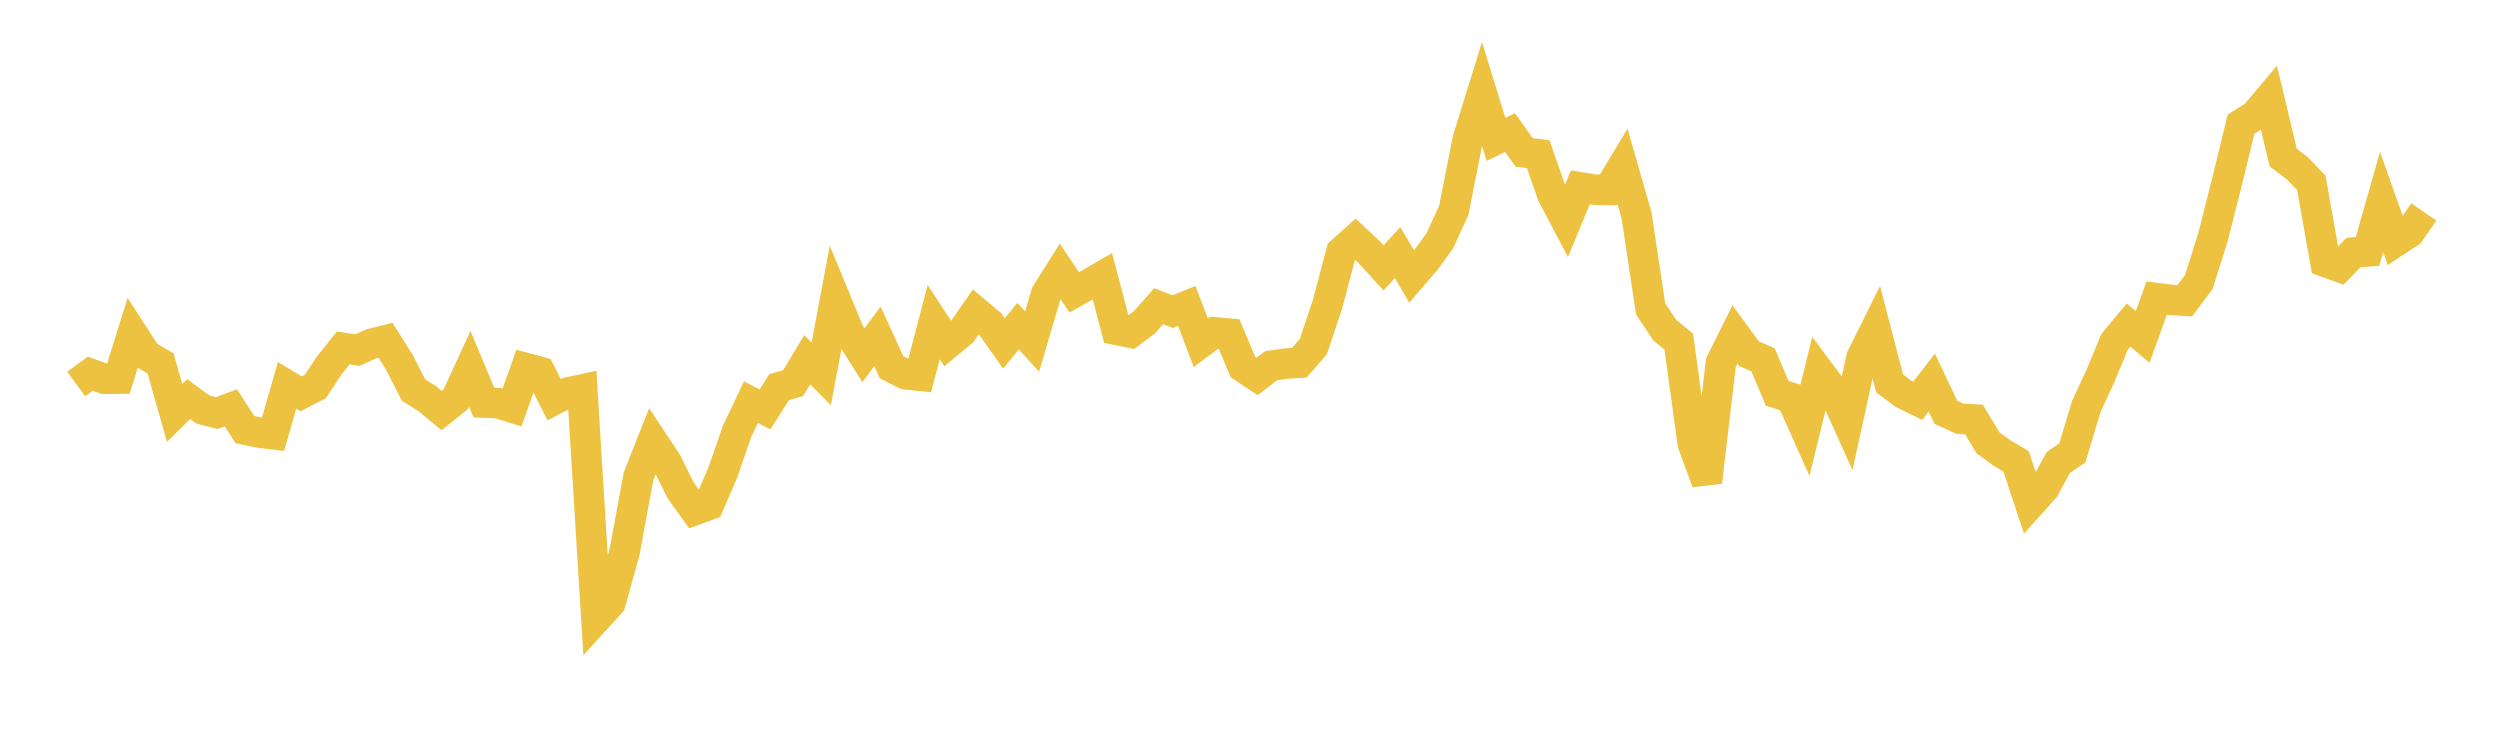 <svg width="164" height="48" xmlns="http://www.w3.org/2000/svg" xmlns:xlink="http://www.w3.org/1999/xlink"><path fill="none" stroke="rgb(237,194,64)" stroke-width="2" d="M5,25.189L5.922,24.517L6.844,24.848L7.766,24.839L8.689,21.877L9.611,23.305L10.533,23.837L11.455,27.09L12.377,26.18L13.299,26.859L14.222,27.1L15.144,26.754L16.066,28.18L16.988,28.376L17.91,28.489L18.832,25.278L19.754,25.835L20.677,25.362L21.599,23.972L22.521,22.82L23.443,22.969L24.365,22.551L25.287,22.321L26.21,23.787L27.132,25.59L28.054,26.17L28.976,26.936L29.898,26.195L30.82,24.195L31.743,26.407L32.665,26.444L33.587,26.734L34.509,24.148L35.431,24.396L36.353,26.22L37.275,25.742L38.198,25.544L39.12,40.564L40.042,39.552L40.964,36.249L41.886,31.251L42.808,28.927L43.731,30.32L44.653,32.172L45.575,33.461L46.497,33.126L47.419,30.991L48.341,28.323L49.263,26.381L50.186,26.859L51.108,25.401L52.03,25.132L52.952,23.599L53.874,24.527L54.796,19.61L55.719,21.846L56.641,23.305L57.563,22.063L58.485,24.087L59.407,24.555L60.329,24.649L61.251,21.128L62.174,22.543L63.096,21.776L64.018,20.455L64.94,21.228L65.862,22.53L66.784,21.396L67.707,22.401L68.629,19.278L69.551,17.813L70.473,19.177L71.395,18.657L72.317,18.124L73.24,21.638L74.162,21.825L75.084,21.13L76.006,20.087L76.928,20.441L77.85,20.069L78.772,22.486L79.695,21.802L80.617,21.883L81.539,24.081L82.461,24.696L83.383,23.992L84.305,23.855L85.228,23.796L86.15,22.75L87.072,20.001L87.994,16.519L88.916,15.695L89.838,16.56L90.76,17.572L91.683,16.566L92.605,18.143L93.527,17.067L94.449,15.804L95.371,13.784L96.293,9.115L97.216,6.144L98.138,9.146L99.06,8.697L99.982,9.996L100.904,10.113L101.826,12.752L102.749,14.509L103.671,12.29L104.593,12.442L105.515,12.455L106.437,10.923L107.359,14.13L108.281,20.26L109.204,21.655L110.126,22.407L111.048,29.106L111.97,31.62L112.892,23.793L113.814,21.941L114.737,23.204L115.659,23.604L116.581,25.799L117.503,26.09L118.425,28.153L119.347,24.394L120.269,25.63L121.192,27.678L122.114,23.458L123.036,21.601L123.958,25.15L124.88,25.841L125.802,26.29L126.725,25.099L127.647,27.045L128.569,27.465L129.491,27.517L130.413,29.052L131.335,29.722L132.257,30.264L133.18,33.057L134.102,32.034L135.024,30.339L135.946,29.709L136.868,26.646L137.79,24.661L138.713,22.43L139.635,21.322L140.557,22.107L141.479,19.558L142.401,19.671L143.323,19.729L144.246,18.494L145.168,15.572L146.09,11.929L147.012,8.147L147.934,7.565L148.856,6.469L149.778,10.333L150.701,11.038L151.623,11.989L152.545,17.186L153.467,17.517L154.389,16.564L155.311,16.494L156.234,13.25L157.156,15.848L158.078,15.24L159,13.905"></path></svg>